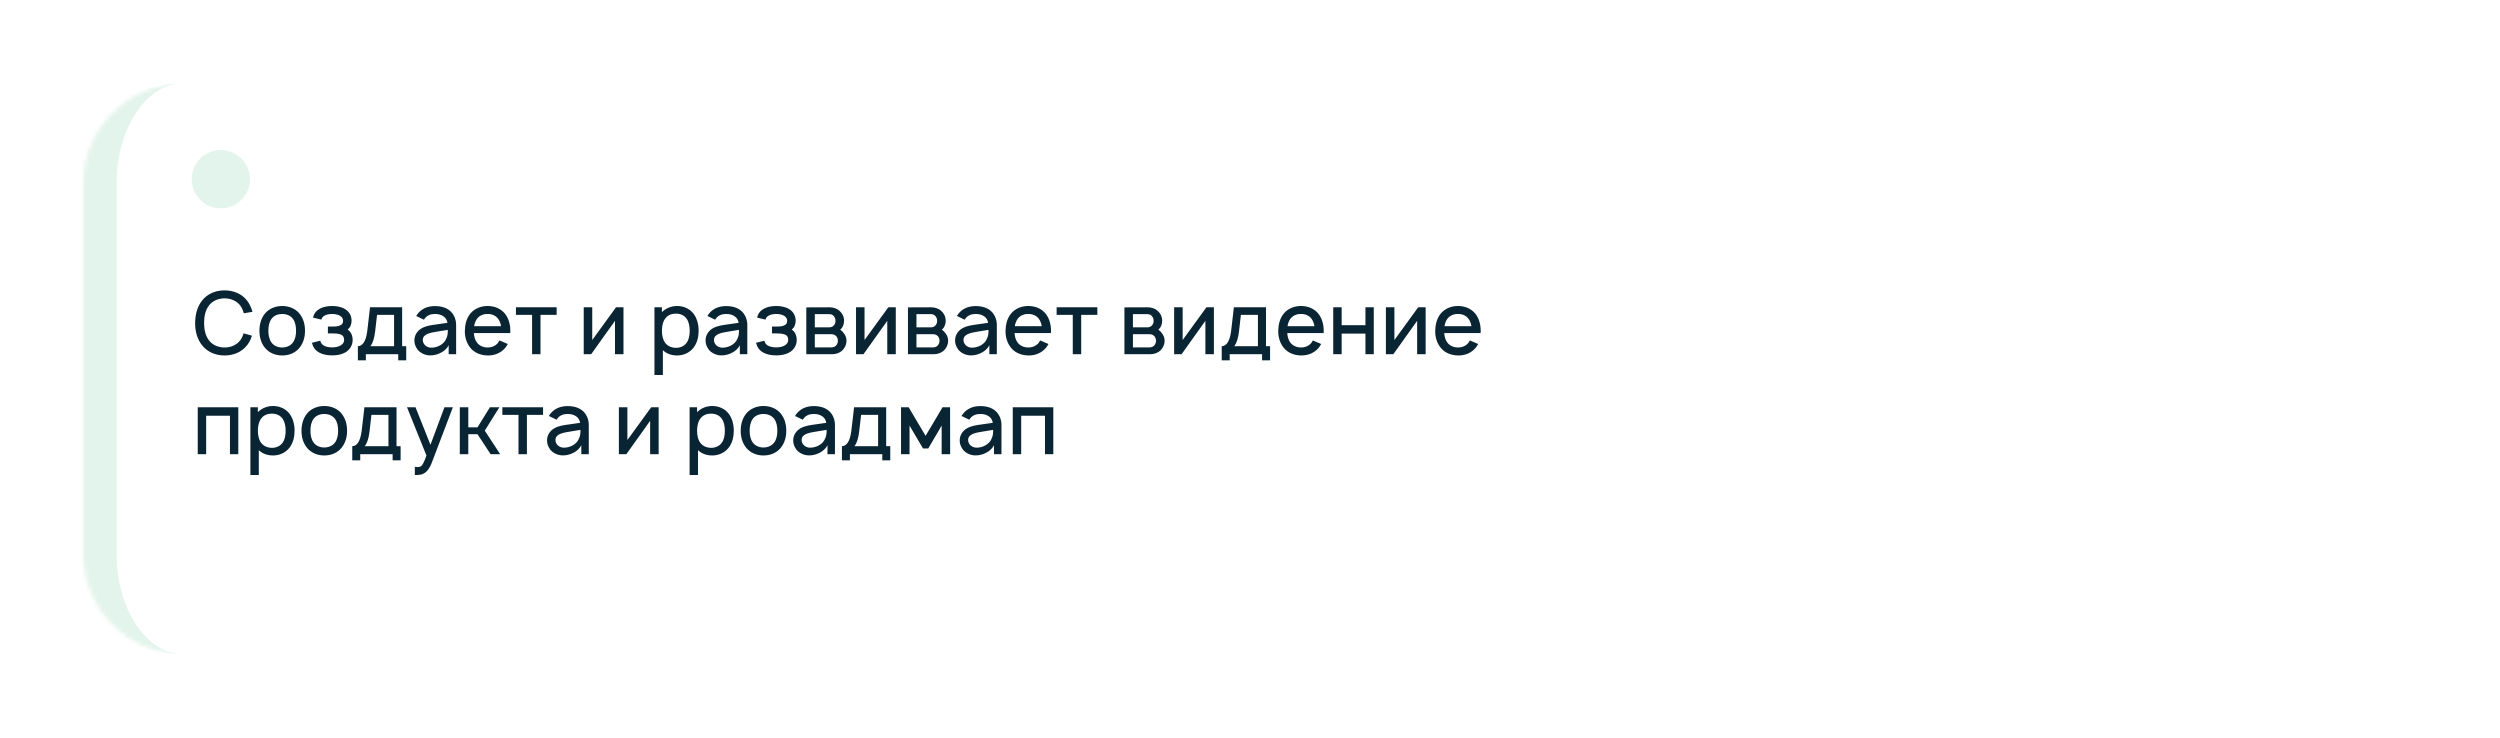 <?xml version="1.0" encoding="UTF-8"?> <svg xmlns="http://www.w3.org/2000/svg" width="600" height="177" viewBox="0 0 600 177" fill="none"> <g filter="url(#filter0_d_1035_367)"> <mask id="path-1-inside-1_1035_367" fill="white"> <path d="M16 40C16 26.745 26.745 16 40 16H552C565.255 16 576 26.745 576 40V129C576 142.255 565.255 153 552 153H40C26.745 153 16 142.255 16 129V40Z"></path> </mask> <path d="M16 40C16 26.745 26.745 16 40 16H552C565.255 16 576 26.745 576 40V129C576 142.255 565.255 153 552 153H40C26.745 153 16 142.255 16 129V40Z" fill="white"></path> <path d="M16 16H576H16ZM576 153H16H576ZM40 153C22.327 153 8 138.673 8 121V48C8 30.327 22.327 16 40 16C31.163 16 24 26.745 24 40V129C24 142.255 31.163 153 40 153ZM576 16V153V16Z" fill="#45B780" fill-opacity="0.15" mask="url(#path-1-inside-1_1035_367)"></path> </g> <path d="M58.458 80C58.292 80.604 58.021 81.167 57.667 81.667C56.792 82.812 55.354 83.417 53.896 83.396C52.417 83.396 50.979 82.812 50.146 81.667C49.25 80.521 49 79 48.979 77.5C49 76 49.25 74.458 50.146 73.333C50.979 72.188 52.417 71.604 53.896 71.604C55.354 71.604 56.792 72.188 57.667 73.333C58.062 73.875 58.333 74.5 58.521 75.188L60.604 74.833C60.333 73.896 59.917 72.938 59.271 72.104C58 70.5 56.021 69.688 53.896 69.688C51.771 69.688 49.792 70.479 48.521 72.104C47.312 73.625 46.854 75.521 46.833 77.5C46.812 79.438 47.292 81.354 48.521 82.896C49.792 84.479 51.729 85.312 53.896 85.312C55.979 85.312 57.958 84.542 59.271 82.896C59.833 82.188 60.229 81.396 60.458 80.562L58.458 80ZM67.721 85.312C69.388 85.312 70.867 84.708 71.888 83.458C72.826 82.271 73.201 80.896 73.201 79.375C73.201 77.896 72.846 76.479 71.888 75.271C70.888 74.042 69.346 73.438 67.721 73.438C66.096 73.438 64.534 74.083 63.575 75.271C62.659 76.417 62.263 77.854 62.263 79.375C62.263 80.854 62.617 82.271 63.575 83.458C64.576 84.688 66.096 85.312 67.721 85.312ZM70.284 82.229C69.701 83 68.742 83.396 67.721 83.396C66.701 83.396 65.742 83 65.18 82.229C64.596 81.458 64.409 80.417 64.409 79.375C64.409 78.333 64.596 77.271 65.18 76.5C65.742 75.729 66.701 75.354 67.721 75.354C68.742 75.354 69.701 75.729 70.284 76.5C70.867 77.271 71.055 78.333 71.055 79.375C71.055 80.417 70.867 81.458 70.284 82.229ZM75.132 76.229L77.152 76.708C77.236 76.292 77.444 76.021 77.861 75.771C78.319 75.479 79.027 75.354 79.715 75.354C80.402 75.354 81.069 75.479 81.569 75.771C82.027 76.021 82.34 76.479 82.34 76.958C82.34 77.542 82.132 77.958 81.34 78.208C80.861 78.354 80.298 78.375 79.757 78.375H78.694V80.021H79.757C80.361 80.021 80.944 80.042 81.465 80.188C82.215 80.354 82.59 80.812 82.59 81.583C82.59 82.167 82.277 82.604 81.736 82.917C81.194 83.229 80.465 83.375 79.715 83.375C78.965 83.375 78.194 83.229 77.673 82.917C77.236 82.646 76.965 82.25 76.861 81.771L74.861 82.271C75.111 83.271 75.632 84.104 76.673 84.646C77.548 85.125 78.652 85.292 79.715 85.292C80.736 85.292 81.819 85.146 82.757 84.646C83.84 84.062 84.611 83 84.632 81.667C84.652 80.625 84.298 79.688 83.444 79.104C84.111 78.521 84.382 77.812 84.382 76.854C84.319 75.625 83.715 74.625 82.569 74.042C81.798 73.625 80.673 73.438 79.715 73.438C78.777 73.438 77.673 73.604 76.84 74.042C75.986 74.479 75.34 75.208 75.132 76.229ZM96.514 73.75H88.806L88.16 79.312C87.806 82.333 86.764 83.083 85.889 83.083V86.479H87.806V85H95.577V86.479H97.493V83.083H96.514V73.75ZM94.577 83.083H88.889C89.493 82.354 89.848 81.104 90.035 79.542L90.493 75.562H94.577V83.083ZM101.742 76.729C101.805 76.604 101.909 76.479 101.992 76.375C102.555 75.667 103.409 75.354 104.367 75.354C105.138 75.333 105.909 75.521 106.492 75.958C106.992 76.312 107.305 76.875 107.388 77.479L105.221 77.792C103.513 78.042 102.367 78.125 101.159 78.812C100.096 79.438 99.451 80.5 99.451 81.708C99.451 82.542 99.701 83.146 100.18 83.854C100.784 84.667 101.93 85.25 103.076 85.292C104.034 85.333 104.992 85.104 105.867 84.625C106.576 84.271 107.326 83.604 107.68 82.854V85H109.471V77.938C109.471 77.292 109.326 76.562 108.992 75.875C108.159 74.188 106.471 73.458 104.409 73.458C102.659 73.458 101.18 74.062 100.18 75.396L99.888 75.833L101.742 76.729ZM107.471 79.167C107.471 79.875 107.471 80.521 107.096 81.292C106.534 82.729 104.784 83.5 103.367 83.438C102.263 83.375 101.451 82.521 101.471 81.583C101.492 80.146 103.263 79.854 104.93 79.583C106.096 79.375 106.826 79.271 107.471 79.167ZM113.727 79.938H122.456C122.456 79.75 122.477 79.562 122.477 79.375C122.477 77.917 122.102 76.438 121.185 75.271C120.164 74.042 118.664 73.438 117.018 73.438C115.393 73.438 113.872 74.062 112.872 75.271C111.935 76.438 111.602 77.875 111.56 79.375C111.539 80.812 111.914 82.271 112.872 83.458C113.852 84.688 115.393 85.271 117.018 85.312C118.643 85.354 120.206 84.729 121.247 83.5C121.477 83.208 121.685 82.896 121.872 82.562L119.872 81.708C119.768 81.875 119.685 82.042 119.56 82.229C118.977 83 118.039 83.396 117.018 83.396C116.018 83.396 115.06 83 114.477 82.229C113.997 81.604 113.789 80.792 113.727 79.938ZM117.018 75.354C118.039 75.333 118.977 75.729 119.56 76.521C119.935 77.021 120.143 77.646 120.247 78.292H113.789C113.893 77.646 114.102 77.021 114.477 76.521C115.06 75.729 116.018 75.333 117.018 75.354ZM133.596 73.75H123.826V75.562H127.701V85H129.721V75.562H133.596V73.75ZM149.637 73.75H147.845L142.137 81.604V73.75H140.095V85H141.887L147.595 77V85H149.637V73.75ZM166.401 75.229C165.484 74.062 164.026 73.438 162.505 73.438C161.109 73.438 159.776 73.979 158.859 74.917V73.75H157.068V90H159.089V84.042C159.964 84.896 161.172 85.312 162.505 85.312C164.047 85.312 165.464 84.667 166.401 83.5C167.339 82.312 167.672 80.854 167.672 79.375C167.672 77.875 167.297 76.375 166.401 75.229ZM164.797 82.25C164.214 83.083 163.234 83.479 162.255 83.479C161.234 83.479 160.339 83.104 159.734 82.396C159.109 81.646 158.859 80.5 158.859 79.375C158.859 78.229 159.109 77.104 159.734 76.354C160.297 75.625 161.214 75.271 162.193 75.271C163.255 75.271 164.193 75.646 164.776 76.479C165.318 77.208 165.526 78.271 165.526 79.375C165.526 80.458 165.339 81.521 164.797 82.25ZM171.625 76.729C171.688 76.604 171.792 76.479 171.875 76.375C172.438 75.667 173.292 75.354 174.25 75.354C175.021 75.333 175.792 75.521 176.375 75.958C176.875 76.312 177.188 76.875 177.271 77.479L175.104 77.792C173.396 78.042 172.25 78.125 171.042 78.812C169.979 79.438 169.333 80.5 169.333 81.708C169.333 82.542 169.583 83.146 170.063 83.854C170.667 84.667 171.813 85.25 172.958 85.292C173.917 85.333 174.875 85.104 175.75 84.625C176.458 84.271 177.208 83.604 177.563 82.854V85H179.354V77.938C179.354 77.292 179.208 76.562 178.875 75.875C178.042 74.188 176.354 73.458 174.292 73.458C172.542 73.458 171.063 74.062 170.063 75.396L169.771 75.833L171.625 76.729ZM177.354 79.167C177.354 79.875 177.354 80.521 176.979 81.292C176.417 82.729 174.667 83.5 173.25 83.438C172.146 83.375 171.333 82.521 171.354 81.583C171.375 80.146 173.146 79.854 174.813 79.583C175.979 79.375 176.708 79.271 177.354 79.167ZM181.714 76.229L183.734 76.708C183.818 76.292 184.026 76.021 184.443 75.771C184.901 75.479 185.609 75.354 186.297 75.354C186.984 75.354 187.651 75.479 188.151 75.771C188.609 76.021 188.922 76.479 188.922 76.958C188.922 77.542 188.714 77.958 187.922 78.208C187.443 78.354 186.88 78.375 186.339 78.375H185.276V80.021H186.339C186.943 80.021 187.526 80.042 188.047 80.188C188.797 80.354 189.172 80.812 189.172 81.583C189.172 82.167 188.859 82.604 188.318 82.917C187.776 83.229 187.047 83.375 186.297 83.375C185.547 83.375 184.776 83.229 184.255 82.917C183.818 82.646 183.547 82.25 183.443 81.771L181.443 82.271C181.693 83.271 182.214 84.104 183.255 84.646C184.13 85.125 185.234 85.292 186.297 85.292C187.318 85.292 188.401 85.146 189.339 84.646C190.422 84.062 191.193 83 191.214 81.667C191.234 80.625 190.88 79.688 190.026 79.104C190.693 78.521 190.964 77.812 190.964 76.854C190.901 75.625 190.297 74.625 189.151 74.042C188.38 73.625 187.255 73.438 186.297 73.438C185.359 73.438 184.255 73.604 183.422 74.042C182.568 74.479 181.922 75.208 181.714 76.229ZM193.513 73.771V85H199.867C200.555 85 201.409 84.729 201.992 84.25C202.701 83.646 203.159 82.708 203.159 81.771C203.159 81.146 202.93 80.479 202.534 80C202.305 79.646 202.013 79.375 201.659 79.125C201.805 79 201.93 78.854 202.055 78.708C202.388 78.208 202.576 77.604 202.576 76.979C202.576 76.042 202.18 75.208 201.492 74.604C200.846 74.021 199.992 73.75 199.034 73.75L193.513 73.771ZM195.555 75.396H199.034C199.576 75.396 199.909 75.583 200.201 75.979C200.43 76.292 200.513 76.625 200.513 76.979C200.534 77.333 200.43 77.708 200.201 78C199.93 78.375 199.534 78.562 199.034 78.562H195.555V75.396ZM195.555 80.208H199.388C199.971 80.208 200.326 80.292 200.721 80.708C200.971 81.021 201.096 81.417 201.096 81.771C201.096 82.167 200.971 82.542 200.721 82.854C200.409 83.229 200.013 83.375 199.513 83.375H195.555V80.208ZM214.988 73.75H213.197L207.488 81.604V73.75H205.447V85H207.238L212.947 77V85H214.988V73.75ZM217.908 73.771V85H224.262C224.949 85 225.803 84.729 226.387 84.25C227.095 83.646 227.553 82.708 227.553 81.771C227.553 81.146 227.324 80.479 226.928 80C226.699 79.646 226.408 79.375 226.053 79.125C226.199 79 226.324 78.854 226.449 78.708C226.783 78.208 226.97 77.604 226.97 76.979C226.97 76.042 226.574 75.208 225.887 74.604C225.241 74.021 224.387 73.75 223.428 73.75L217.908 73.771ZM219.949 75.396H223.428C223.97 75.396 224.303 75.583 224.595 75.979C224.824 76.292 224.908 76.625 224.908 76.979C224.928 77.333 224.824 77.708 224.595 78C224.324 78.375 223.928 78.562 223.428 78.562H219.949V75.396ZM219.949 80.208H223.783C224.366 80.208 224.72 80.292 225.116 80.708C225.366 81.021 225.491 81.417 225.491 81.771C225.491 82.167 225.366 82.542 225.116 82.854C224.803 83.229 224.408 83.375 223.908 83.375H219.949V80.208ZM231.508 76.729C231.57 76.604 231.674 76.479 231.758 76.375C232.32 75.667 233.174 75.354 234.133 75.354C234.904 75.333 235.674 75.521 236.258 75.958C236.758 76.312 237.07 76.875 237.154 77.479L234.987 77.792C233.279 78.042 232.133 78.125 230.924 78.812C229.862 79.438 229.216 80.5 229.216 81.708C229.216 82.542 229.466 83.146 229.945 83.854C230.549 84.667 231.695 85.25 232.841 85.292C233.799 85.333 234.758 85.104 235.633 84.625C236.341 84.271 237.091 83.604 237.445 82.854V85H239.237V77.938C239.237 77.292 239.091 76.562 238.758 75.875C237.924 74.188 236.237 73.458 234.174 73.458C232.424 73.458 230.945 74.062 229.945 75.396L229.654 75.833L231.508 76.729ZM237.237 79.167C237.237 79.875 237.237 80.521 236.862 81.292C236.299 82.729 234.549 83.5 233.133 83.438C232.029 83.375 231.216 82.521 231.237 81.583C231.258 80.146 233.029 79.854 234.695 79.583C235.862 79.375 236.591 79.271 237.237 79.167ZM243.492 79.938H252.221C252.221 79.75 252.242 79.562 252.242 79.375C252.242 77.917 251.867 76.438 250.951 75.271C249.93 74.042 248.43 73.438 246.784 73.438C245.159 73.438 243.638 74.062 242.638 75.271C241.701 76.438 241.367 77.875 241.326 79.375C241.305 80.812 241.68 82.271 242.638 83.458C243.617 84.688 245.159 85.271 246.784 85.312C248.409 85.354 249.971 84.729 251.013 83.5C251.242 83.208 251.451 82.896 251.638 82.562L249.638 81.708C249.534 81.875 249.451 82.042 249.326 82.229C248.742 83 247.805 83.396 246.784 83.396C245.784 83.396 244.826 83 244.242 82.229C243.763 81.604 243.555 80.792 243.492 79.938ZM246.784 75.354C247.805 75.333 248.742 75.729 249.326 76.521C249.701 77.021 249.909 77.646 250.013 78.292H243.555C243.659 77.646 243.867 77.021 244.242 76.521C244.826 75.729 245.784 75.333 246.784 75.354ZM263.362 73.75H253.591V75.562H257.466V85H259.487V75.562H263.362V73.75ZM269.861 73.771V85H276.215C276.902 85 277.757 84.729 278.34 84.25C279.048 83.646 279.507 82.708 279.507 81.771C279.507 81.146 279.277 80.479 278.882 80C278.652 79.646 278.361 79.375 278.007 79.125C278.152 79 278.277 78.854 278.402 78.708C278.736 78.208 278.923 77.604 278.923 76.979C278.923 76.042 278.527 75.208 277.84 74.604C277.194 74.021 276.34 73.75 275.382 73.75L269.861 73.771ZM271.902 75.396H275.382C275.923 75.396 276.257 75.583 276.548 75.979C276.777 76.292 276.861 76.625 276.861 76.979C276.882 77.333 276.777 77.708 276.548 78C276.277 78.375 275.882 78.562 275.382 78.562H271.902V75.396ZM271.902 80.208H275.736C276.319 80.208 276.673 80.292 277.069 80.708C277.319 81.021 277.444 81.417 277.444 81.771C277.444 82.167 277.319 82.542 277.069 82.854C276.757 83.229 276.361 83.375 275.861 83.375H271.902V80.208ZM291.336 73.75H289.544L283.836 81.604V73.75H281.794V85H283.586L289.294 77V85H291.336V73.75ZM303.839 73.75H296.13L295.484 79.312C295.13 82.333 294.089 83.083 293.214 83.083V86.479H295.13V85H302.901V86.479H304.818V83.083H303.839V73.75ZM301.901 83.083H296.214C296.818 82.354 297.172 81.104 297.359 79.542L297.818 75.562H301.901V83.083ZM308.941 79.938H317.671C317.671 79.75 317.691 79.562 317.691 79.375C317.691 77.917 317.316 76.438 316.4 75.271C315.379 74.042 313.879 73.438 312.233 73.438C310.608 73.438 309.087 74.062 308.087 75.271C307.15 76.438 306.816 77.875 306.775 79.375C306.754 80.812 307.129 82.271 308.087 83.458C309.066 84.688 310.608 85.271 312.233 85.312C313.858 85.354 315.421 84.729 316.462 83.5C316.691 83.208 316.9 82.896 317.087 82.562L315.087 81.708C314.983 81.875 314.9 82.042 314.775 82.229C314.191 83 313.254 83.396 312.233 83.396C311.233 83.396 310.275 83 309.691 82.229C309.212 81.604 309.004 80.792 308.941 79.938ZM312.233 75.354C313.254 75.333 314.191 75.729 314.775 76.521C315.15 77.021 315.358 77.646 315.462 78.292H309.004C309.108 77.646 309.316 77.021 309.691 76.521C310.275 75.729 311.233 75.333 312.233 75.354ZM327.707 73.75V78.042H321.999V73.75H319.978V85H321.999V80.062H327.707V85H329.707V73.75H327.707ZM342.156 73.75H340.365L334.656 81.604V73.75H332.615V85H334.406L340.115 77V85H342.156V73.75ZM346.617 79.938H355.346C355.346 79.75 355.367 79.562 355.367 79.375C355.367 77.917 354.992 76.438 354.076 75.271C353.055 74.042 351.555 73.438 349.909 73.438C348.284 73.438 346.763 74.062 345.763 75.271C344.826 76.438 344.492 77.875 344.451 79.375C344.43 80.812 344.805 82.271 345.763 83.458C346.742 84.688 348.284 85.271 349.909 85.312C351.534 85.354 353.096 84.729 354.138 83.5C354.367 83.208 354.576 82.896 354.763 82.562L352.763 81.708C352.659 81.875 352.576 82.042 352.451 82.229C351.867 83 350.93 83.396 349.909 83.396C348.909 83.396 347.951 83 347.367 82.229C346.888 81.604 346.68 80.792 346.617 79.938ZM349.909 75.354C350.93 75.333 351.867 75.729 352.451 76.521C352.826 77.021 353.034 77.646 353.138 78.292H346.68C346.784 77.646 346.992 77.021 347.367 76.521C347.951 75.729 348.909 75.333 349.909 75.354ZM57.188 97.75H47.458V109H49.479V99.771H55.188V109H57.188V97.75ZM69.428 99.229C68.512 98.062 67.053 97.438 65.533 97.438C64.137 97.438 62.803 97.979 61.887 98.917V97.75H60.095V114H62.116V108.042C62.991 108.896 64.199 109.312 65.533 109.312C67.074 109.312 68.491 108.667 69.428 107.5C70.366 106.312 70.699 104.854 70.699 103.375C70.699 101.875 70.324 100.375 69.428 99.229ZM67.824 106.25C67.241 107.083 66.262 107.479 65.283 107.479C64.262 107.479 63.366 107.104 62.762 106.396C62.137 105.646 61.887 104.5 61.887 103.375C61.887 102.229 62.137 101.104 62.762 100.354C63.324 99.625 64.241 99.271 65.22 99.271C66.283 99.271 67.22 99.646 67.803 100.479C68.345 101.208 68.553 102.271 68.553 103.375C68.553 104.458 68.366 105.521 67.824 106.25ZM77.819 109.312C79.486 109.312 80.965 108.708 81.986 107.458C82.923 106.271 83.298 104.896 83.298 103.375C83.298 101.896 82.944 100.479 81.986 99.271C80.986 98.042 79.444 97.438 77.819 97.438C76.194 97.438 74.632 98.083 73.673 99.271C72.757 100.417 72.361 101.854 72.361 103.375C72.361 104.854 72.715 106.271 73.673 107.458C74.673 108.688 76.194 109.312 77.819 109.312ZM80.382 106.229C79.798 107 78.84 107.396 77.819 107.396C76.798 107.396 75.84 107 75.277 106.229C74.694 105.458 74.507 104.417 74.507 103.375C74.507 102.333 74.694 101.271 75.277 100.5C75.84 99.729 76.798 99.354 77.819 99.354C78.84 99.354 79.798 99.729 80.382 100.5C80.965 101.271 81.152 102.333 81.152 103.375C81.152 104.417 80.965 105.458 80.382 106.229ZM95.167 97.75H87.458L86.812 103.312C86.458 106.333 85.417 107.083 84.542 107.083V110.479H86.458V109H94.229V110.479H96.146V107.083H95.167V97.75ZM93.229 107.083H87.542C88.146 106.354 88.5 105.104 88.688 103.542L89.146 99.562H93.229V107.083ZM106.665 97.75L103.311 106.75L99.728 97.75H97.686L102.353 109.333C101.77 110.938 101.415 111.625 101.04 111.896C100.749 112.083 100.311 112.125 99.915 112.083L99.561 112.042V114H99.811C100.645 114 101.374 113.938 102.04 113.438C102.707 112.938 103.228 112.104 103.665 110.958L108.686 97.75H106.665ZM119.849 97.75H117.578L114.599 102.562H112.391V97.75H110.349V109H112.391V104.208H114.599L117.745 109H120.036L116.349 103.354L119.849 97.75ZM130.335 97.75H120.564V99.562H124.439V109H126.46V99.562H130.335V97.75ZM133.578 100.729C133.641 100.604 133.745 100.479 133.828 100.375C134.391 99.667 135.245 99.354 136.203 99.354C136.974 99.333 137.745 99.521 138.328 99.958C138.828 100.312 139.141 100.875 139.224 101.479L137.057 101.792C135.349 102.042 134.203 102.125 132.995 102.812C131.932 103.437 131.286 104.5 131.286 105.708C131.286 106.542 131.536 107.146 132.016 107.854C132.62 108.667 133.766 109.25 134.911 109.292C135.87 109.333 136.828 109.104 137.703 108.625C138.411 108.271 139.161 107.604 139.516 106.854V109H141.307V101.937C141.307 101.292 141.161 100.562 140.828 99.875C139.995 98.188 138.307 97.458 136.245 97.458C134.495 97.458 133.016 98.062 132.016 99.396L131.724 99.833L133.578 100.729ZM139.307 103.167C139.307 103.875 139.307 104.521 138.932 105.292C138.37 106.729 136.62 107.5 135.203 107.437C134.099 107.375 133.286 106.521 133.307 105.583C133.328 104.146 135.099 103.854 136.766 103.583C137.932 103.375 138.661 103.271 139.307 103.167ZM158.074 97.75H156.283L150.574 105.604V97.75H148.533V109H150.324L156.033 101V109H158.074V97.75ZM174.839 99.229C173.922 98.062 172.464 97.438 170.943 97.438C169.547 97.438 168.214 97.979 167.297 98.917V97.75H165.505V114H167.526V108.042C168.401 108.896 169.609 109.312 170.943 109.312C172.484 109.312 173.901 108.667 174.839 107.5C175.776 106.312 176.109 104.854 176.109 103.375C176.109 101.875 175.734 100.375 174.839 99.229ZM173.234 106.25C172.651 107.083 171.672 107.479 170.693 107.479C169.672 107.479 168.776 107.104 168.172 106.396C167.547 105.646 167.297 104.5 167.297 103.375C167.297 102.229 167.547 101.104 168.172 100.354C168.734 99.625 169.651 99.271 170.63 99.271C171.693 99.271 172.63 99.646 173.214 100.479C173.755 101.208 173.964 102.271 173.964 103.375C173.964 104.458 173.776 105.521 173.234 106.25ZM183.229 109.312C184.896 109.312 186.375 108.708 187.396 107.458C188.333 106.271 188.708 104.896 188.708 103.375C188.708 101.896 188.354 100.479 187.396 99.271C186.396 98.042 184.854 97.438 183.229 97.438C181.604 97.438 180.042 98.083 179.083 99.271C178.167 100.417 177.771 101.854 177.771 103.375C177.771 104.854 178.125 106.271 179.083 107.458C180.083 108.688 181.604 109.312 183.229 109.312ZM185.792 106.229C185.208 107 184.25 107.396 183.229 107.396C182.208 107.396 181.25 107 180.688 106.229C180.104 105.458 179.917 104.417 179.917 103.375C179.917 102.333 180.104 101.271 180.688 100.5C181.25 99.729 182.208 99.354 183.229 99.354C184.25 99.354 185.208 99.729 185.792 100.5C186.375 101.271 186.563 102.333 186.563 103.375C186.563 104.417 186.375 105.458 185.792 106.229ZM192.66 100.729C192.723 100.604 192.827 100.479 192.91 100.375C193.473 99.667 194.327 99.354 195.285 99.354C196.056 99.333 196.827 99.521 197.41 99.958C197.91 100.312 198.223 100.875 198.306 101.479L196.139 101.792C194.431 102.042 193.285 102.125 192.077 102.812C191.014 103.437 190.368 104.5 190.368 105.708C190.368 106.542 190.618 107.146 191.098 107.854C191.702 108.667 192.848 109.25 193.993 109.292C194.952 109.333 195.91 109.104 196.785 108.625C197.493 108.271 198.243 107.604 198.598 106.854V109H200.389V101.937C200.389 101.292 200.243 100.562 199.91 99.875C199.077 98.188 197.389 97.458 195.327 97.458C193.577 97.458 192.098 98.062 191.098 99.396L190.806 99.833L192.66 100.729ZM198.389 103.167C198.389 103.875 198.389 104.521 198.014 105.292C197.452 106.729 195.702 107.5 194.285 107.437C193.181 107.375 192.368 106.521 192.389 105.583C192.41 104.146 194.181 103.854 195.848 103.583C197.014 103.375 197.743 103.271 198.389 103.167ZM212.686 97.75H204.978L204.332 103.312C203.978 106.333 202.936 107.083 202.061 107.083V110.479H203.978V109H211.749V110.479H213.665V107.083H212.686V97.75ZM210.749 107.083H205.061C205.665 106.354 206.02 105.104 206.207 103.542L206.665 99.562H210.749V107.083ZM226.206 97.75L222.143 104.604L218.081 97.75H216.247V109H218.289V102.146L221.518 107.625H222.789L225.997 102.146V109H228.039L228.018 97.75H226.206ZM232.621 100.729C232.684 100.604 232.788 100.479 232.871 100.375C233.434 99.667 234.288 99.354 235.246 99.354C236.017 99.333 236.788 99.521 237.371 99.958C237.871 100.312 238.184 100.875 238.267 101.479L236.1 101.792C234.392 102.042 233.246 102.125 232.038 102.812C230.975 103.437 230.329 104.5 230.329 105.708C230.329 106.542 230.579 107.146 231.059 107.854C231.663 108.667 232.809 109.25 233.954 109.292C234.913 109.333 235.871 109.104 236.746 108.625C237.454 108.271 238.204 107.604 238.559 106.854V109H240.35V101.937C240.35 101.292 240.204 100.562 239.871 99.875C239.038 98.188 237.35 97.458 235.288 97.458C233.538 97.458 232.059 98.062 231.059 99.396L230.767 99.833L232.621 100.729ZM238.35 103.167C238.35 103.875 238.35 104.521 237.975 105.292C237.413 106.729 235.663 107.5 234.246 107.437C233.142 107.375 232.329 106.521 232.35 105.583C232.371 104.146 234.142 103.854 235.809 103.583C236.975 103.375 237.704 103.271 238.35 103.167ZM252.793 97.75H243.064V109H245.085V99.771H250.793V109H252.793V97.75Z" fill="#092433"></path> <circle cx="53" cy="43" r="7" fill="#45B780" fill-opacity="0.15"></circle> <defs> <filter id="filter0_d_1035_367" x="0" y="0" width="600" height="177" filterUnits="userSpaceOnUse" color-interpolation-filters="sRGB"> <feFlood flood-opacity="0" result="BackgroundImageFix"></feFlood> <feColorMatrix in="SourceAlpha" type="matrix" values="0 0 0 0 0 0 0 0 0 0 0 0 0 0 0 0 0 0 127 0" result="hardAlpha"></feColorMatrix> <feOffset dx="4" dy="4"></feOffset> <feGaussianBlur stdDeviation="10"></feGaussianBlur> <feComposite in2="hardAlpha" operator="out"></feComposite> <feColorMatrix type="matrix" values="0 0 0 0 0.667 0 0 0 0 0.686 0 0 0 0 0.696 0 0 0 0.3 0"></feColorMatrix> <feBlend mode="normal" in2="BackgroundImageFix" result="effect1_dropShadow_1035_367"></feBlend> <feBlend mode="normal" in="SourceGraphic" in2="effect1_dropShadow_1035_367" result="shape"></feBlend> </filter> </defs> </svg> 